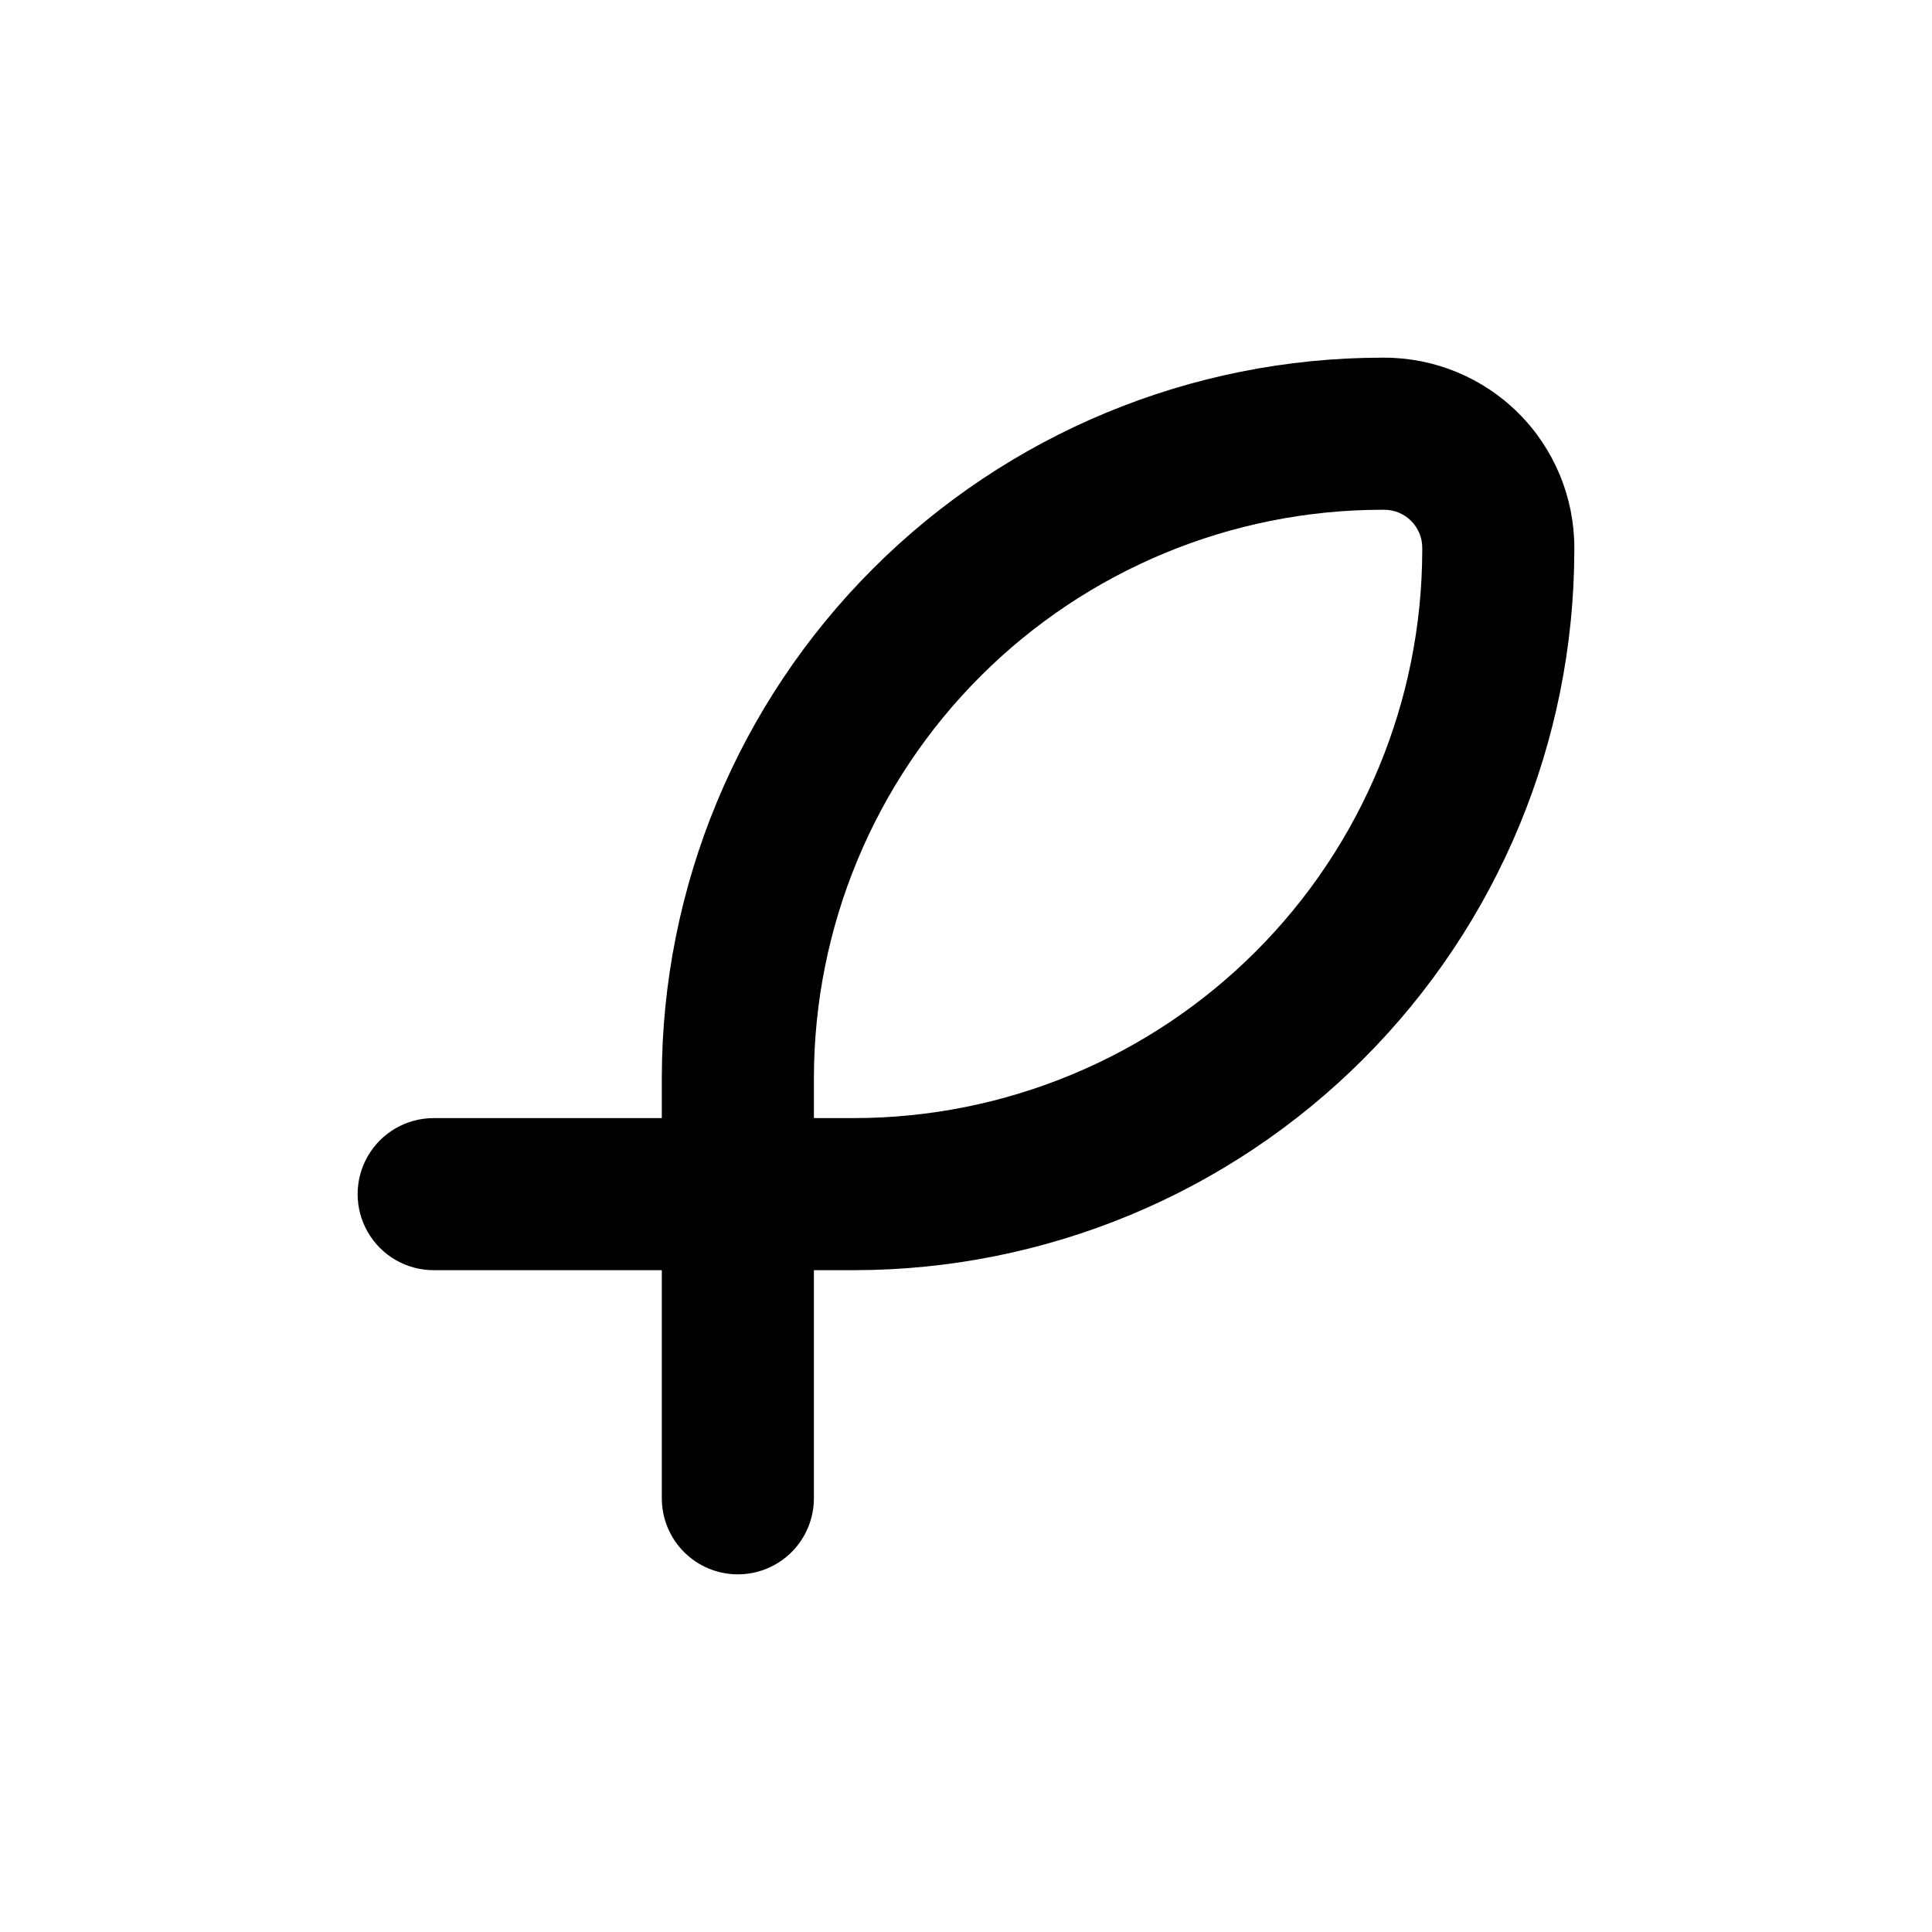 <?xml version="1.0" encoding="UTF-8"?>
<!-- Uploaded to: ICON Repo, www.svgrepo.com, Generator: ICON Repo Mixer Tools -->
<svg fill="#000000" width="800px" height="800px" version="1.1" viewBox="144 144 512 512" xmlns="http://www.w3.org/2000/svg">
 <path d="m339.54 561.22c5.344 0 10.469-2.125 14.25-5.902 3.777-3.781 5.902-8.906 5.902-14.25v-60.457h10.73c50.586-0.055 99.082-20.172 134.85-55.941 35.77-35.77 55.887-84.27 55.941-134.85v-0.656c0-13.363-5.309-26.176-14.758-35.625-9.449-9.449-22.262-14.754-35.625-14.754h-0.605c-50.602 0.039-99.121 20.156-134.9 55.938s-55.898 84.301-55.938 134.9v10.684h-60.457c-7.203 0-13.855 3.84-17.453 10.074-3.602 6.234-3.602 13.918 0 20.152 3.598 6.234 10.25 10.078 17.453 10.078h60.457v60.457c0 5.344 2.121 10.469 5.902 14.25 3.777 3.777 8.902 5.902 14.25 5.902zm170.69-282.13h0.605c2.672 0 5.234 1.059 7.125 2.949 1.891 1.891 2.953 4.453 2.953 7.125v0.656c-0.055 39.895-15.926 78.141-44.137 106.35-28.211 28.211-66.457 44.082-106.35 44.137h-10.73v-10.684c0.039-39.91 15.91-78.18 44.133-106.4s66.492-44.094 106.4-44.133z"/>
</svg>